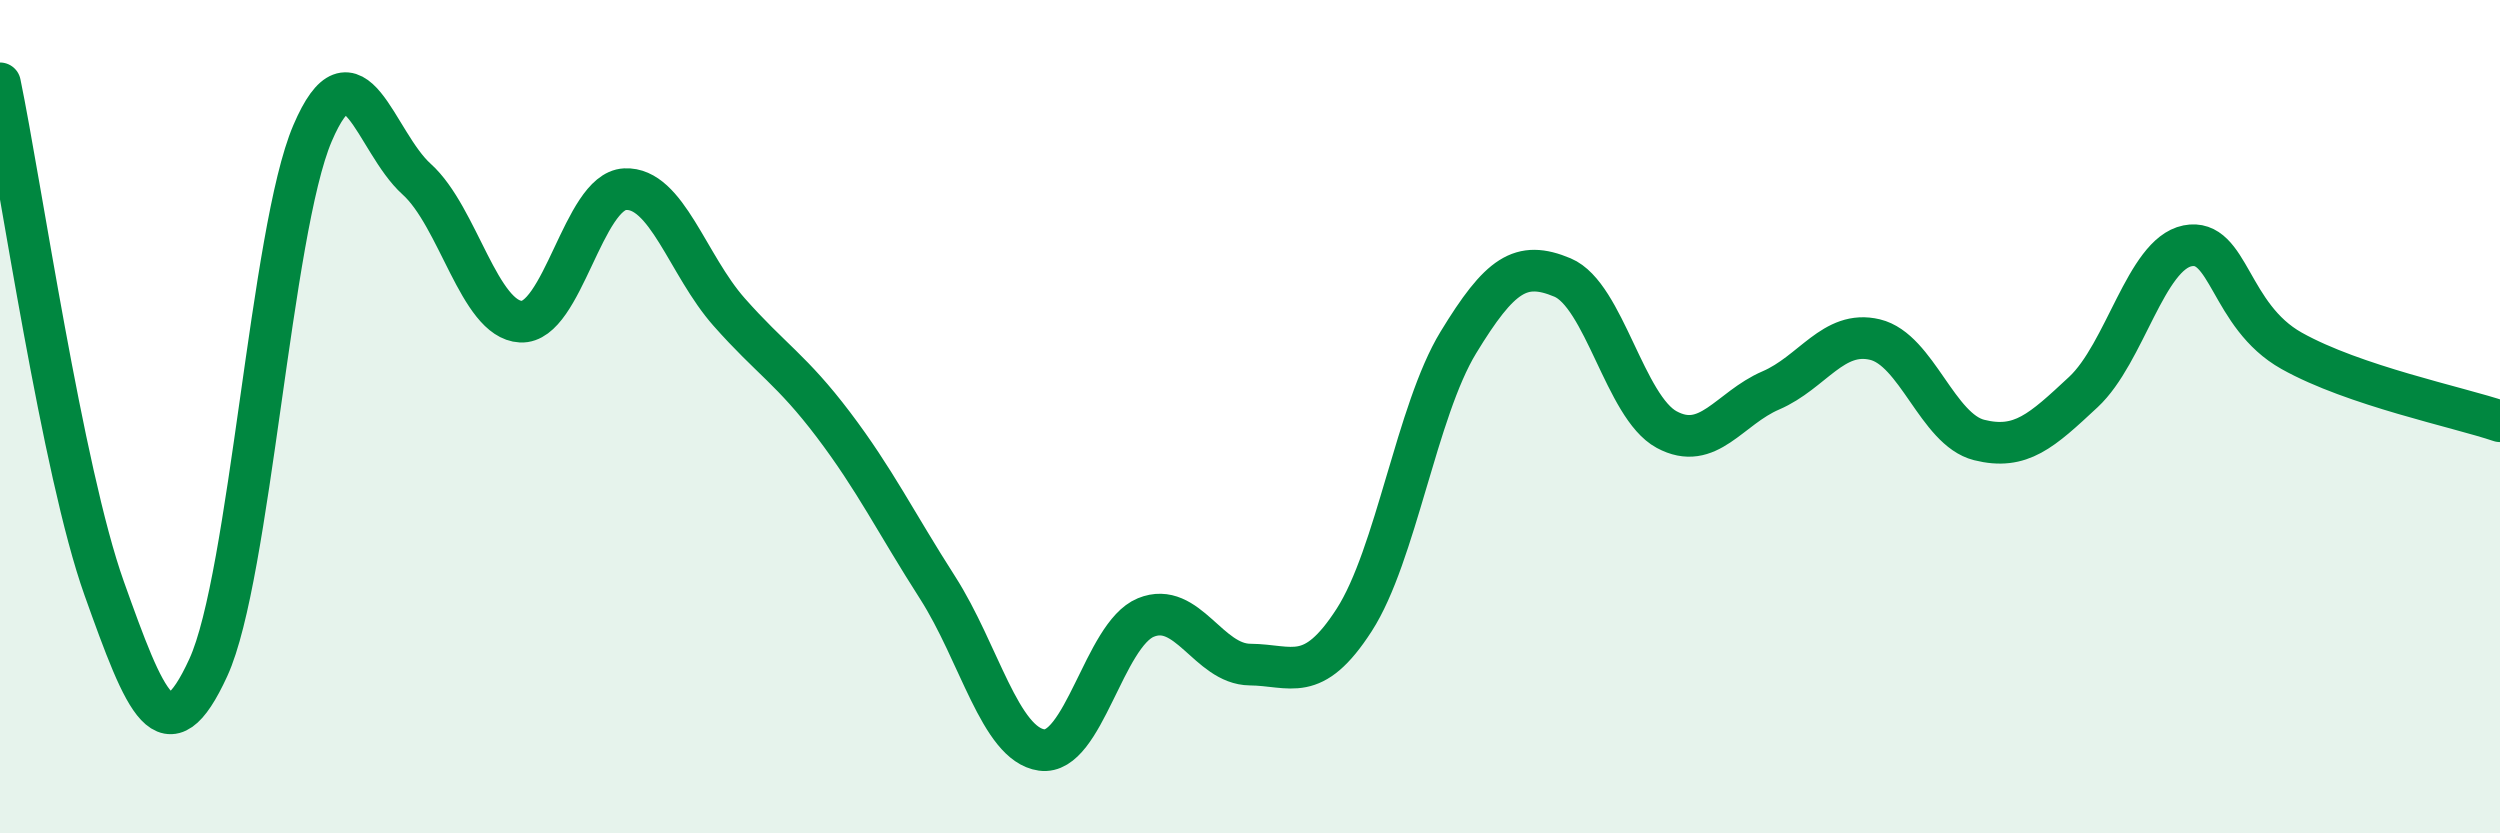 
    <svg width="60" height="20" viewBox="0 0 60 20" xmlns="http://www.w3.org/2000/svg">
      <path
        d="M 0,2 C 0.5,4.42 1.5,11.32 2.5,14.12 C 3.5,16.92 4,18.2 5,16.02 C 6,13.84 6.5,5.54 7.5,3.2 C 8.5,0.86 9,3.4 10,4.3 C 11,5.2 11.5,7.67 12.5,7.72 C 13.5,7.77 14,4.59 15,4.54 C 16,4.49 16.5,6.36 17.5,7.49 C 18.5,8.62 19,8.87 20,10.19 C 21,11.51 21.5,12.54 22.5,14.1 C 23.5,15.66 24,17.86 25,18 C 26,18.14 26.5,15.23 27.5,14.82 C 28.5,14.41 29,15.94 30,15.95 C 31,15.96 31.5,16.43 32.5,14.88 C 33.5,13.33 34,9.86 35,8.22 C 36,6.58 36.5,6.24 37.5,6.66 C 38.5,7.08 39,9.77 40,10.31 C 41,10.85 41.5,9.8 42.5,9.37 C 43.5,8.94 44,7.91 45,8.15 C 46,8.39 46.5,10.31 47.5,10.56 C 48.5,10.81 49,10.34 50,9.41 C 51,8.48 51.5,6.1 52.5,5.9 C 53.5,5.7 53.5,7.58 55,8.42 C 56.5,9.26 59,9.77 60,10.11L60 20L0 20Z"
        fill="#008740"
        opacity="0.1"
        stroke-linecap="round"
        stroke-linejoin="round"
      />
      <path
        d="M 0,2 C 0.5,4.42 1.5,11.32 2.5,14.12 C 3.5,16.92 4,18.2 5,16.02 C 6,13.84 6.5,5.54 7.5,3.2 C 8.5,0.86 9,3.4 10,4.3 C 11,5.2 11.5,7.67 12.5,7.72 C 13.5,7.77 14,4.59 15,4.54 C 16,4.49 16.5,6.36 17.5,7.49 C 18.5,8.62 19,8.87 20,10.19 C 21,11.51 21.5,12.54 22.5,14.1 C 23.5,15.66 24,17.86 25,18 C 26,18.14 26.5,15.23 27.5,14.82 C 28.5,14.41 29,15.94 30,15.95 C 31,15.96 31.5,16.43 32.5,14.88 C 33.5,13.33 34,9.86 35,8.22 C 36,6.58 36.5,6.24 37.5,6.66 C 38.5,7.08 39,9.77 40,10.31 C 41,10.85 41.5,9.8 42.5,9.37 C 43.5,8.94 44,7.91 45,8.15 C 46,8.39 46.5,10.31 47.5,10.56 C 48.5,10.81 49,10.34 50,9.41 C 51,8.48 51.5,6.1 52.5,5.9 C 53.5,5.7 53.5,7.58 55,8.42 C 56.5,9.26 59,9.77 60,10.11"
        stroke="#008740"
        stroke-width="1"
        fill="none"
        stroke-linecap="round"
        stroke-linejoin="round"
      />
    </svg>
  